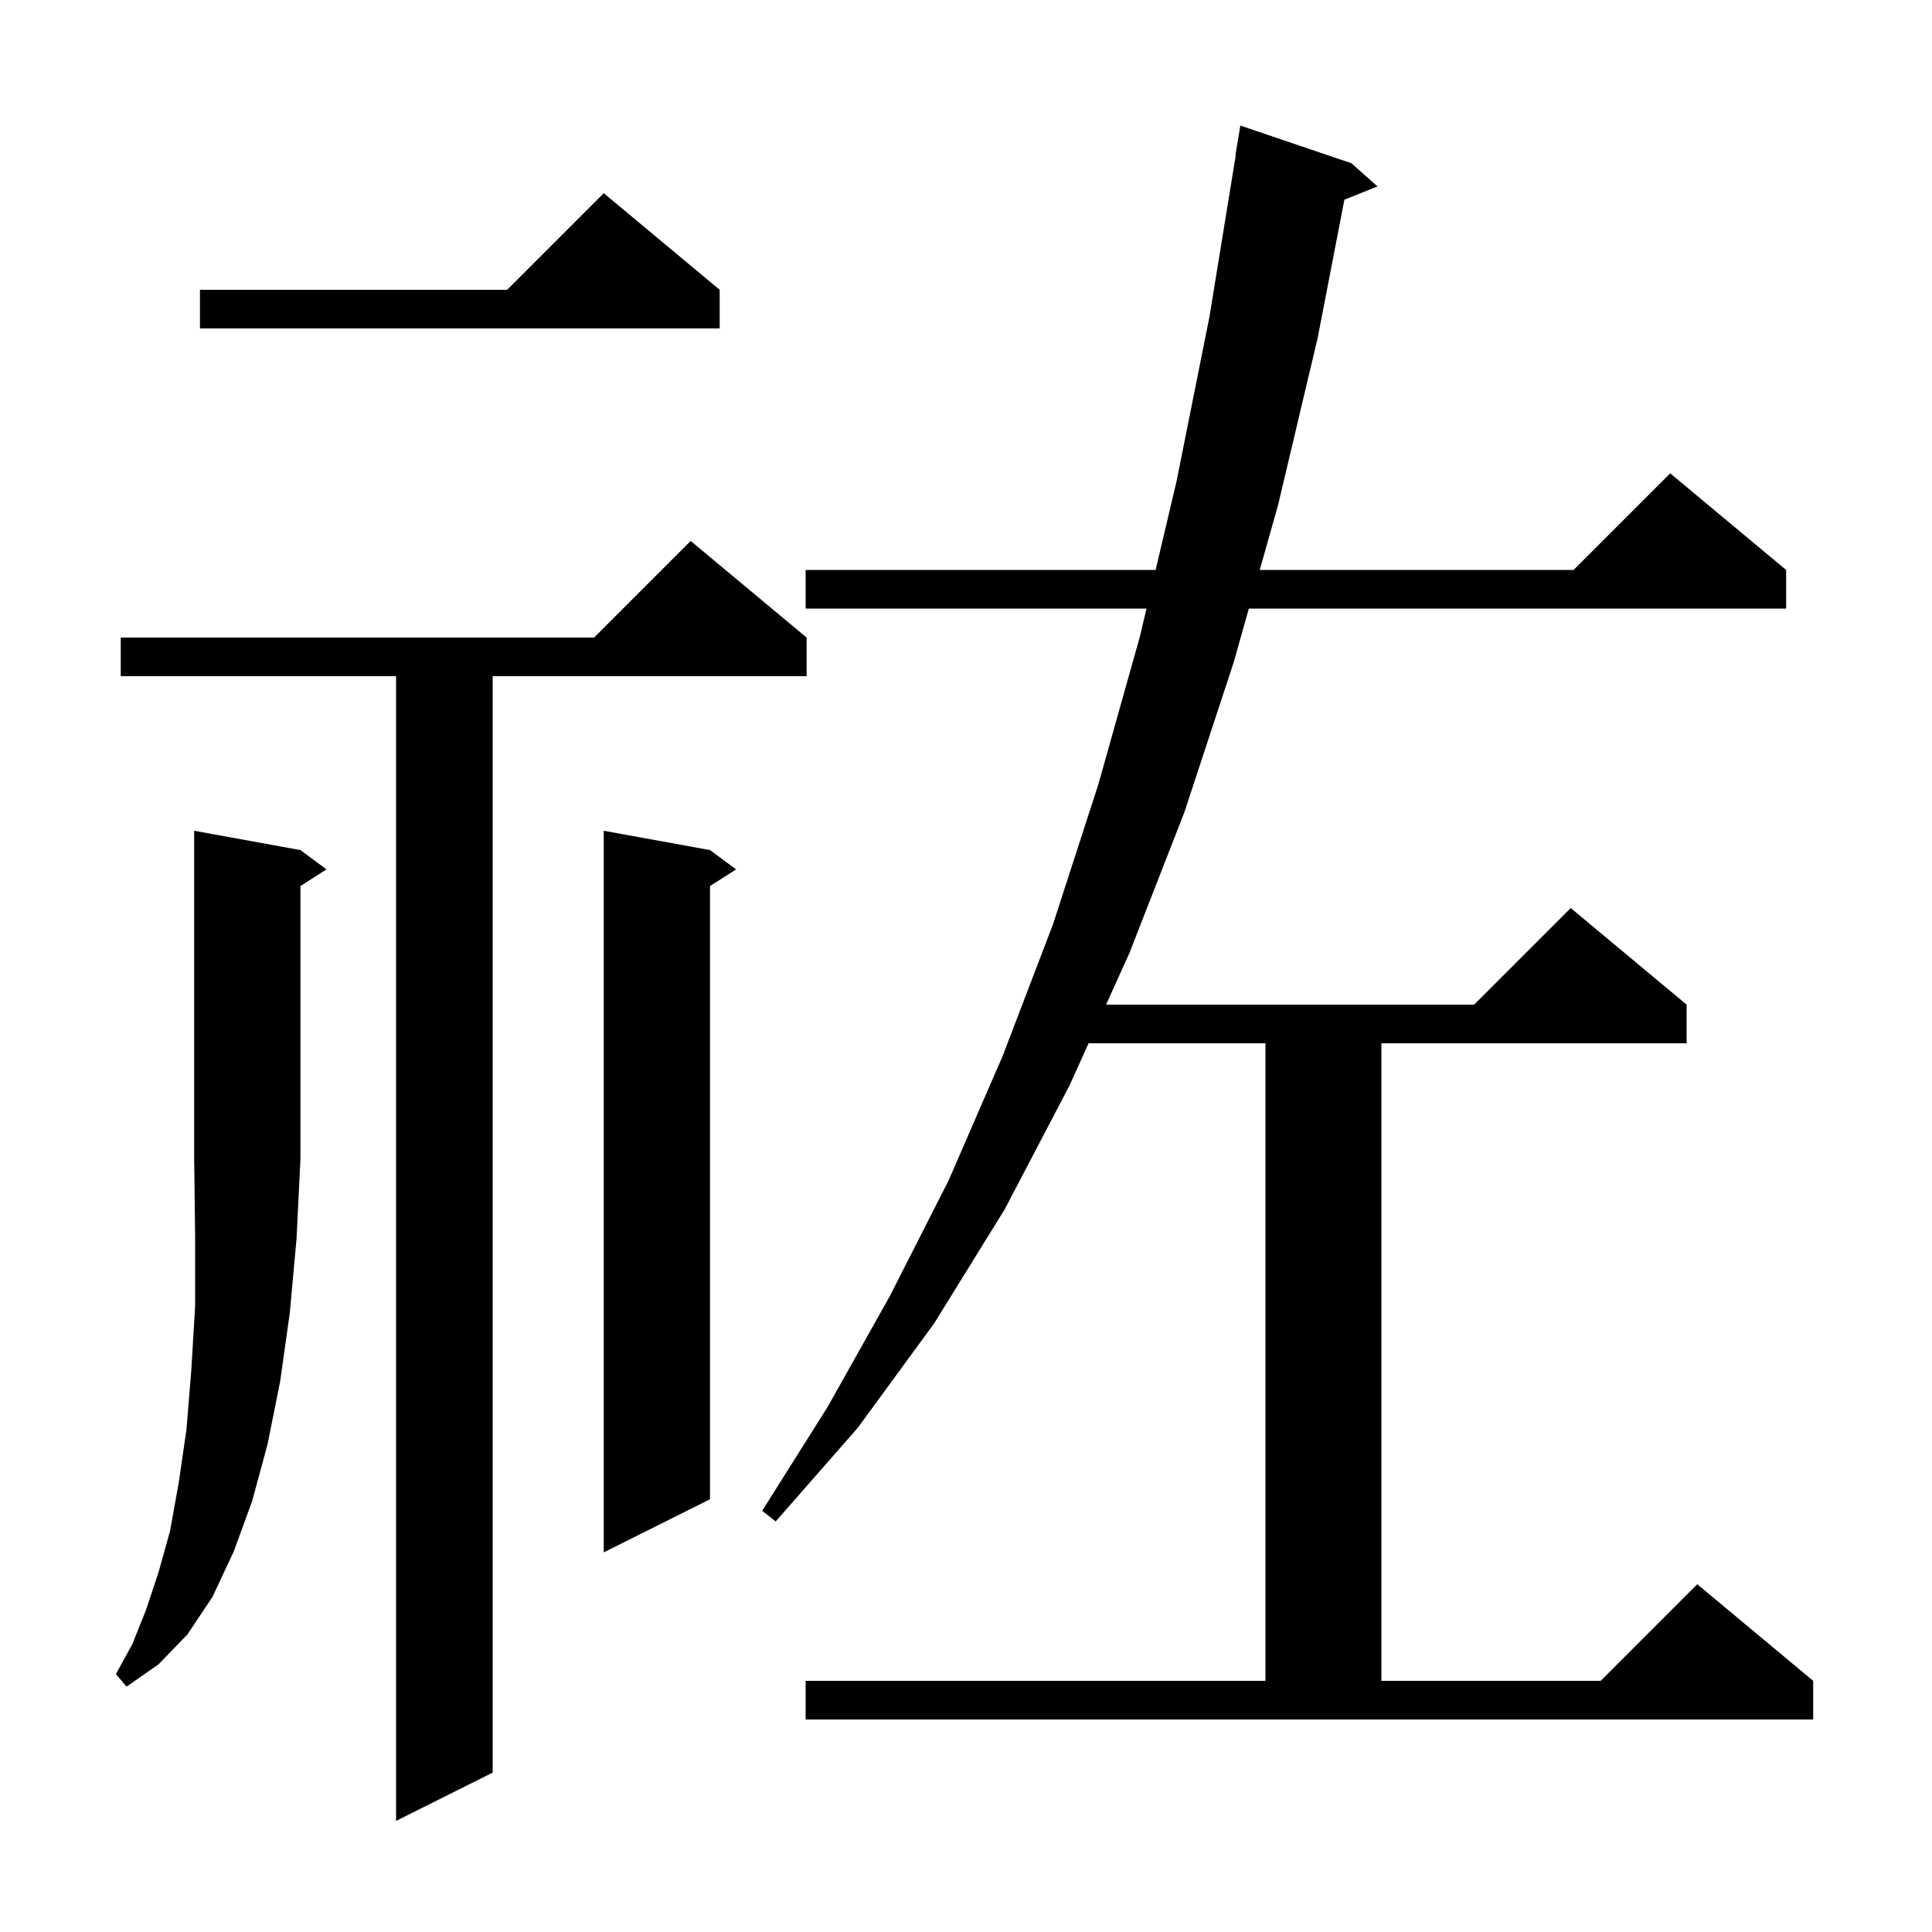 <svg xmlns="http://www.w3.org/2000/svg" xmlns:xlink="http://www.w3.org/1999/xlink" version="1.1" baseProfile="full" viewBox="0 0 200 200" width="200" height="200"><g fill="currentColor"><path d="M 83.5 66.0 L 83.5 70.0 L 51.0 70.0 L 51.0 183.5 L 41.0 188.5 L 41.0 70.0 L 12.5 70.0 L 12.5 66.0 L 61.5 66.0 L 71.5 56.0 Z M 83.4 174.0 L 131.0 174.0 L 131.0 108.0 L 112.691 108.0 L 110.7 112.4 L 104.0 125.2 L 96.7 137.0 L 88.8 147.8 L 80.3 157.5 L 78.9 156.4 L 85.7 145.6 L 92.1 134.2 L 98.2 122.2 L 103.8 109.3 L 109.0 95.7 L 113.7 81.2 L 118.0 65.9 L 118.684 63.0 L 83.4 63.0 L 83.4 59.0 L 119.629 59.0 L 121.8 49.8 L 125.2 32.8 L 127.937 16.003 L 127.9 16.0 L 128.4 13.0 L 139.9 16.9 L 142.6 19.3 L 139.171 20.672 L 136.4 35.0 L 132.3 52.3 L 130.409 59.0 L 162.9 59.0 L 172.9 49.0 L 184.9 59.0 L 184.9 63.0 L 129.28 63.0 L 127.7 68.6 L 122.6 84.1 L 116.9 98.7 L 114.501 104.0 L 152.6 104.0 L 162.6 94.0 L 174.6 104.0 L 174.6 108.0 L 143.0 108.0 L 143.0 174.0 L 165.7 174.0 L 175.7 164.0 L 187.7 174.0 L 187.7 178.0 L 83.4 178.0 Z M 31.1 88.0 L 33.8 90.0 L 31.1 91.723 L 31.1 120.0 L 30.7 128.2 L 30.0 135.9 L 29.0 143.0 L 27.7 149.5 L 26.1 155.4 L 24.2 160.6 L 22.0 165.3 L 19.4 169.2 L 16.4 172.3 L 13.1 174.6 L 12.0 173.3 L 13.7 170.2 L 15.1 166.7 L 16.4 162.8 L 17.6 158.5 L 18.5 153.5 L 19.3 148.0 L 19.8 141.9 L 20.2 135.2 L 20.2 127.9 L 20.1 120.0 L 20.1 86.0 Z M 73.5 88.0 L 76.2 90.0 L 73.5 91.723 L 73.5 155.2 L 62.5 160.7 L 62.5 86.0 Z M 74.5 30.0 L 74.5 34.0 L 20.7 34.0 L 20.7 30.0 L 52.5 30.0 L 62.5 20.0 Z "/></g></svg>